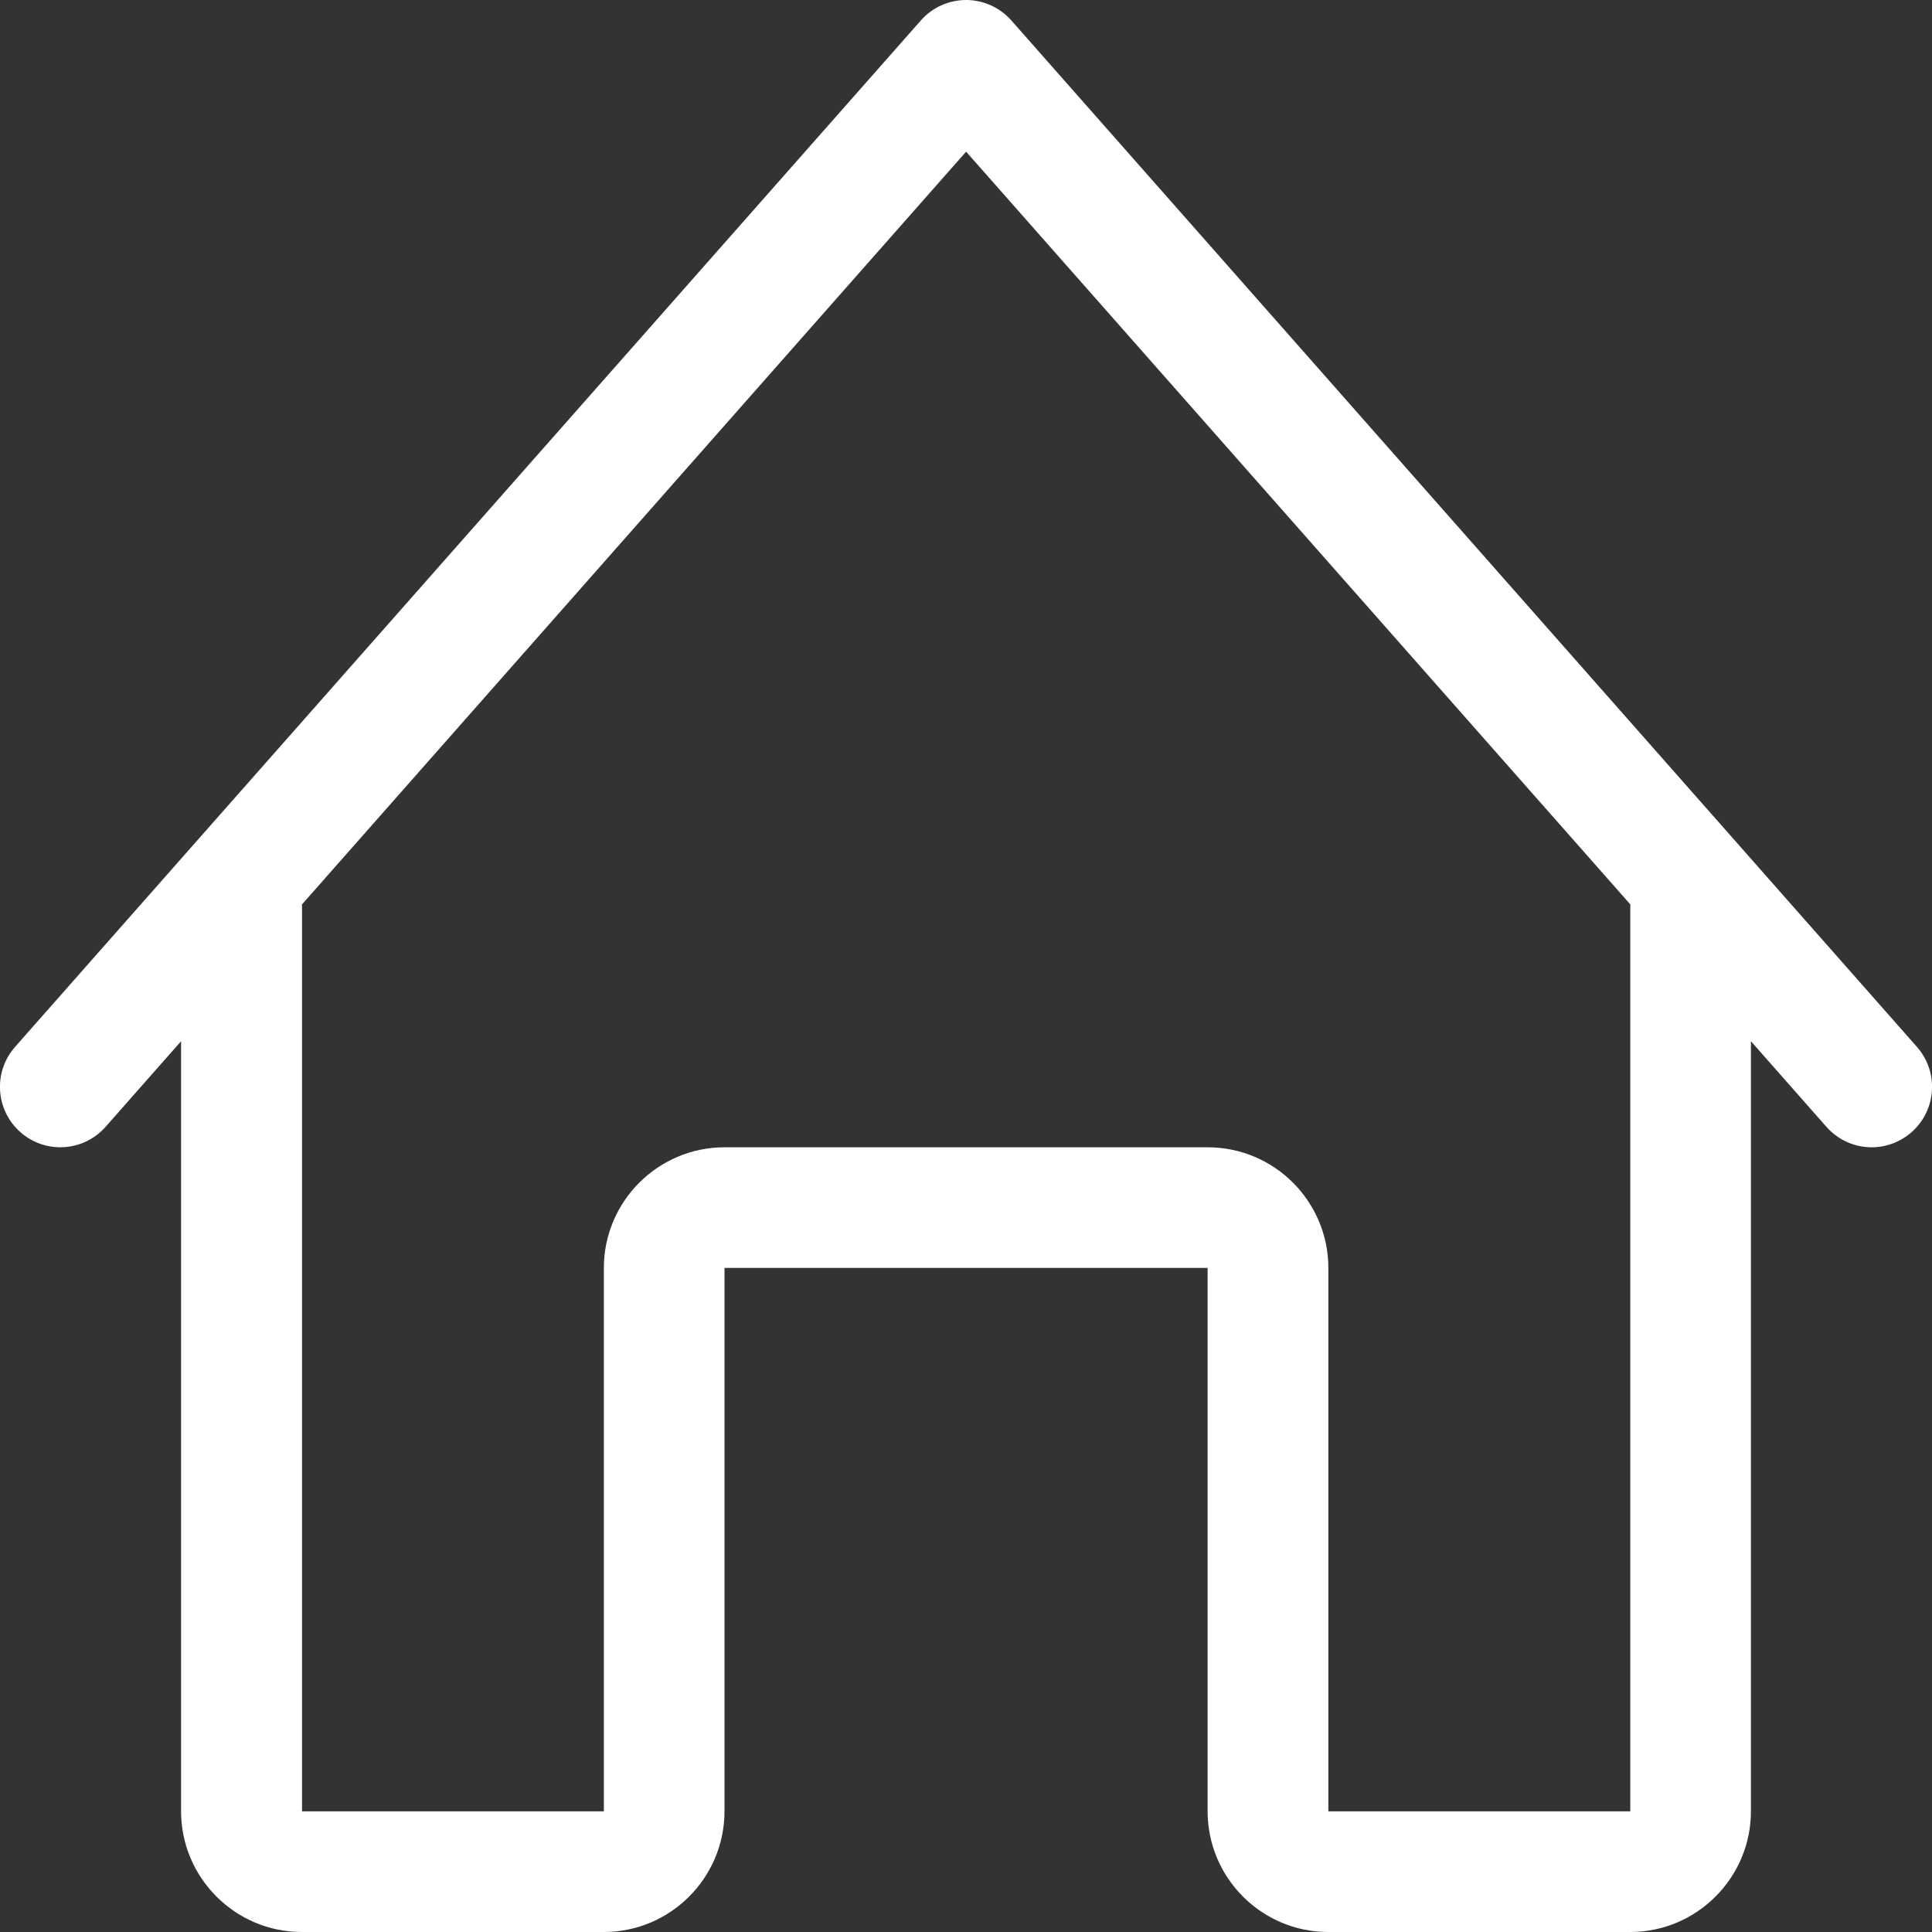 <?xml version="1.0" encoding="UTF-8"?>
<svg width="18px" height="18px" viewBox="0 0 18 18" version="1.1" xmlns="http://www.w3.org/2000/svg" xmlns:xlink="http://www.w3.org/1999/xlink">
    <rect x="0" y="0" width="18" height="18" fill="#333333" stroke="none"/>
    <title>newlaunch</title>
    <g id="Page-1" stroke="none" stroke-width="1" fill="none" fill-rule="evenodd">
        <g id="newlaunch" fill="#FFFFFF" fill-rule="nonzero">
            <path d="M0.19,10.548 C0.423,10.754 0.779,10.731 0.984,10.498 L1.687,9.701 L1.687,16.875 C1.687,17.495 2.192,18 2.812,18 L5.625,18 C6.246,18 6.75,17.495 6.75,16.875 L6.75,11.813 L11.251,11.813 L11.251,16.875 C11.251,17.495 11.755,18 12.375,18 L15.188,18 C15.808,18 16.313,17.495 16.313,16.875 L16.313,9.701 L17.016,10.498 C17.127,10.624 17.282,10.689 17.438,10.689 C17.57,10.689 17.703,10.642 17.81,10.548 C18.043,10.342 18.065,9.987 17.86,9.754 L9.423,0.191 C9.316,0.07 9.162,0 9.001,0 C8.84,0 8.686,0.069 8.579,0.191 L0.14,9.754 C-0.065,9.987 -0.043,10.342 0.19,10.548 Z M9.001,1.413 L15.19,8.427 C15.19,8.431 15.189,8.434 15.189,8.438 L15.189,16.876 L12.376,16.876 L12.376,11.814 C12.376,11.193 11.872,10.689 11.251,10.689 L6.751,10.689 C6.131,10.689 5.626,11.193 5.626,11.814 L5.626,16.876 L2.814,16.876 L2.814,8.438 C2.814,8.434 2.813,8.431 2.813,8.427 L9.001,1.413 Z" id="Shape"></path>
        </g>
    </g>
</svg>